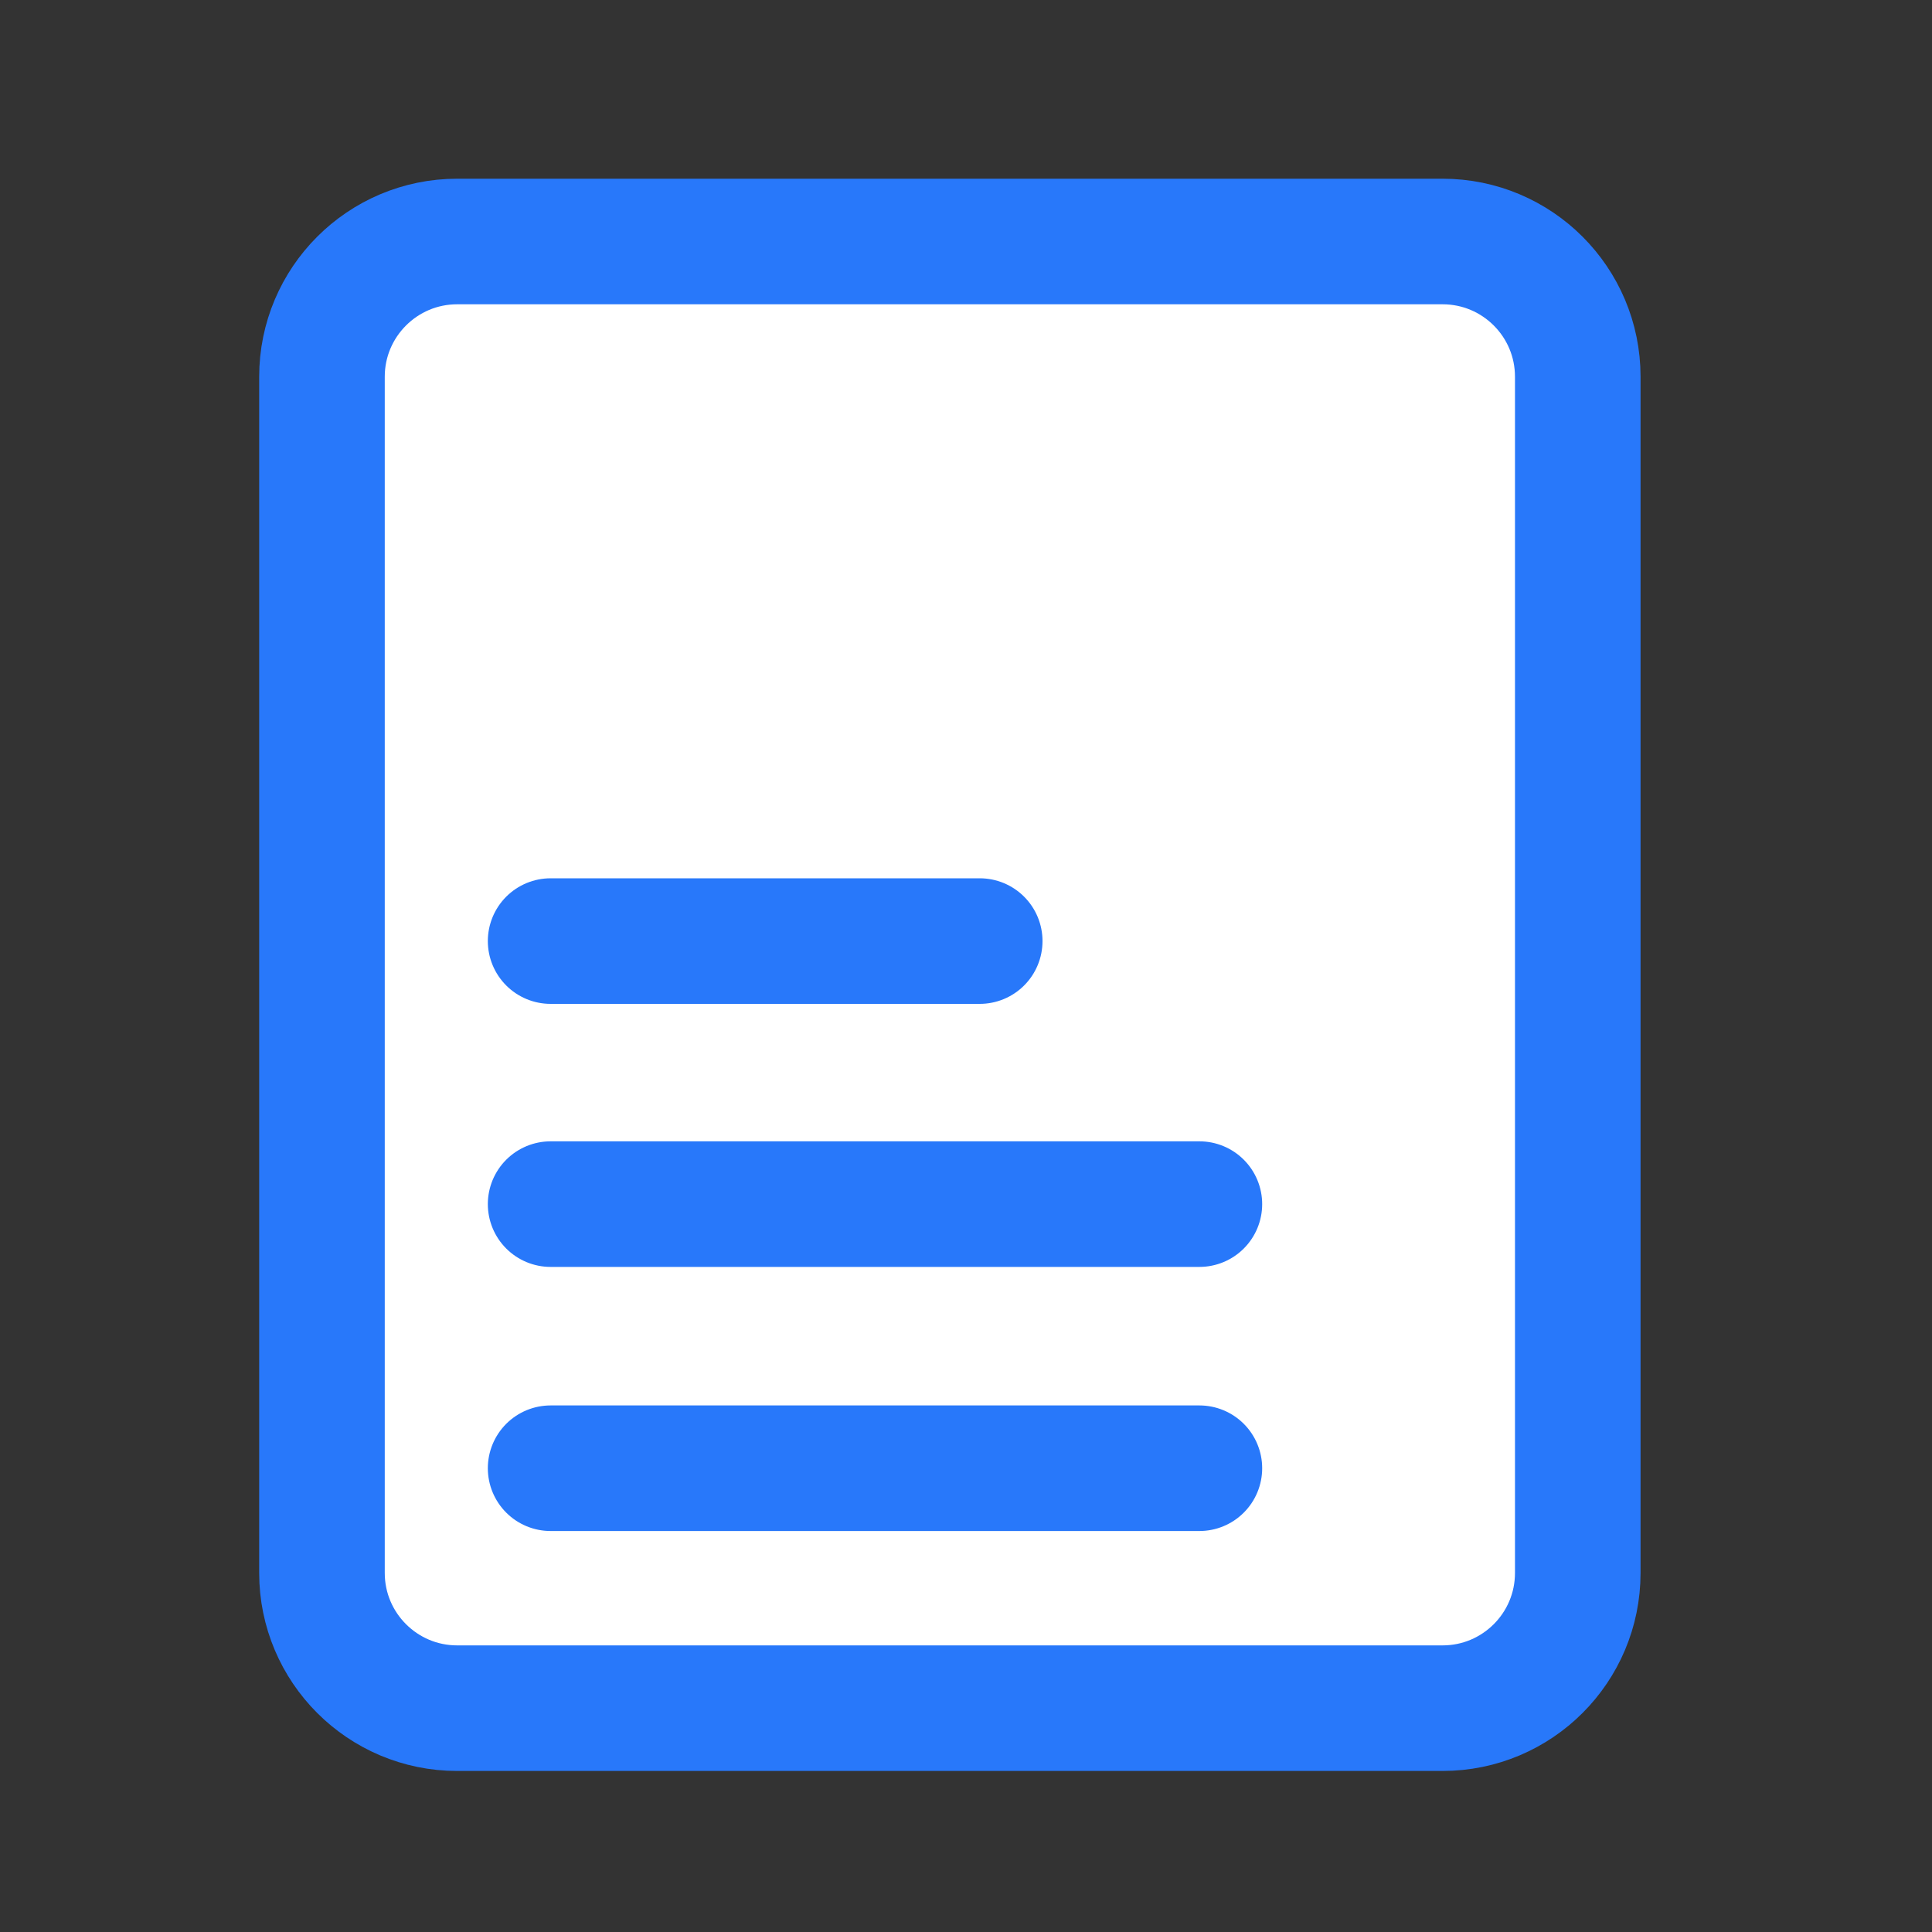 <svg width="20" height="20" viewBox="0 0 20 20" fill="none" xmlns="http://www.w3.org/2000/svg">
<rect x="0" y="0" width="20" height="20" fill="#333333" stroke="none"/>
<g clip-path="url(#clip0_74781_120845)">
<path d="M14.933 2.5H4.733C3.96 2.5 3.333 3.127 3.333 3.9V16.283C3.333 17.056 3.96 17.683 4.733 17.683H14.933C15.707 17.683 16.333 17.056 16.333 16.283V3.9C16.333 3.127 15.707 2.5 14.933 2.5Z" fill="white" stroke="#2878FA" stroke-width="1.3" stroke-linecap="round" stroke-linejoin="round"/>
<path d="M5.7 9.742H10.142" stroke="#2878FA" stroke-width="1.3" stroke-linecap="round" stroke-linejoin="round"/>
<path d="M5.7 12.465H12.416" stroke="#2878FA" stroke-width="1.3" stroke-linecap="round" stroke-linejoin="round"/>
<path d="M5.7 15.199H12.416" stroke="#2878FA" stroke-width="1.3" stroke-linecap="round" stroke-linejoin="round"/>
</g>
<defs>
<clipPath id="clip0_74781_120845">
<rect width="20" height="20" fill="white"/>
</clipPath>
</defs>
</svg>
